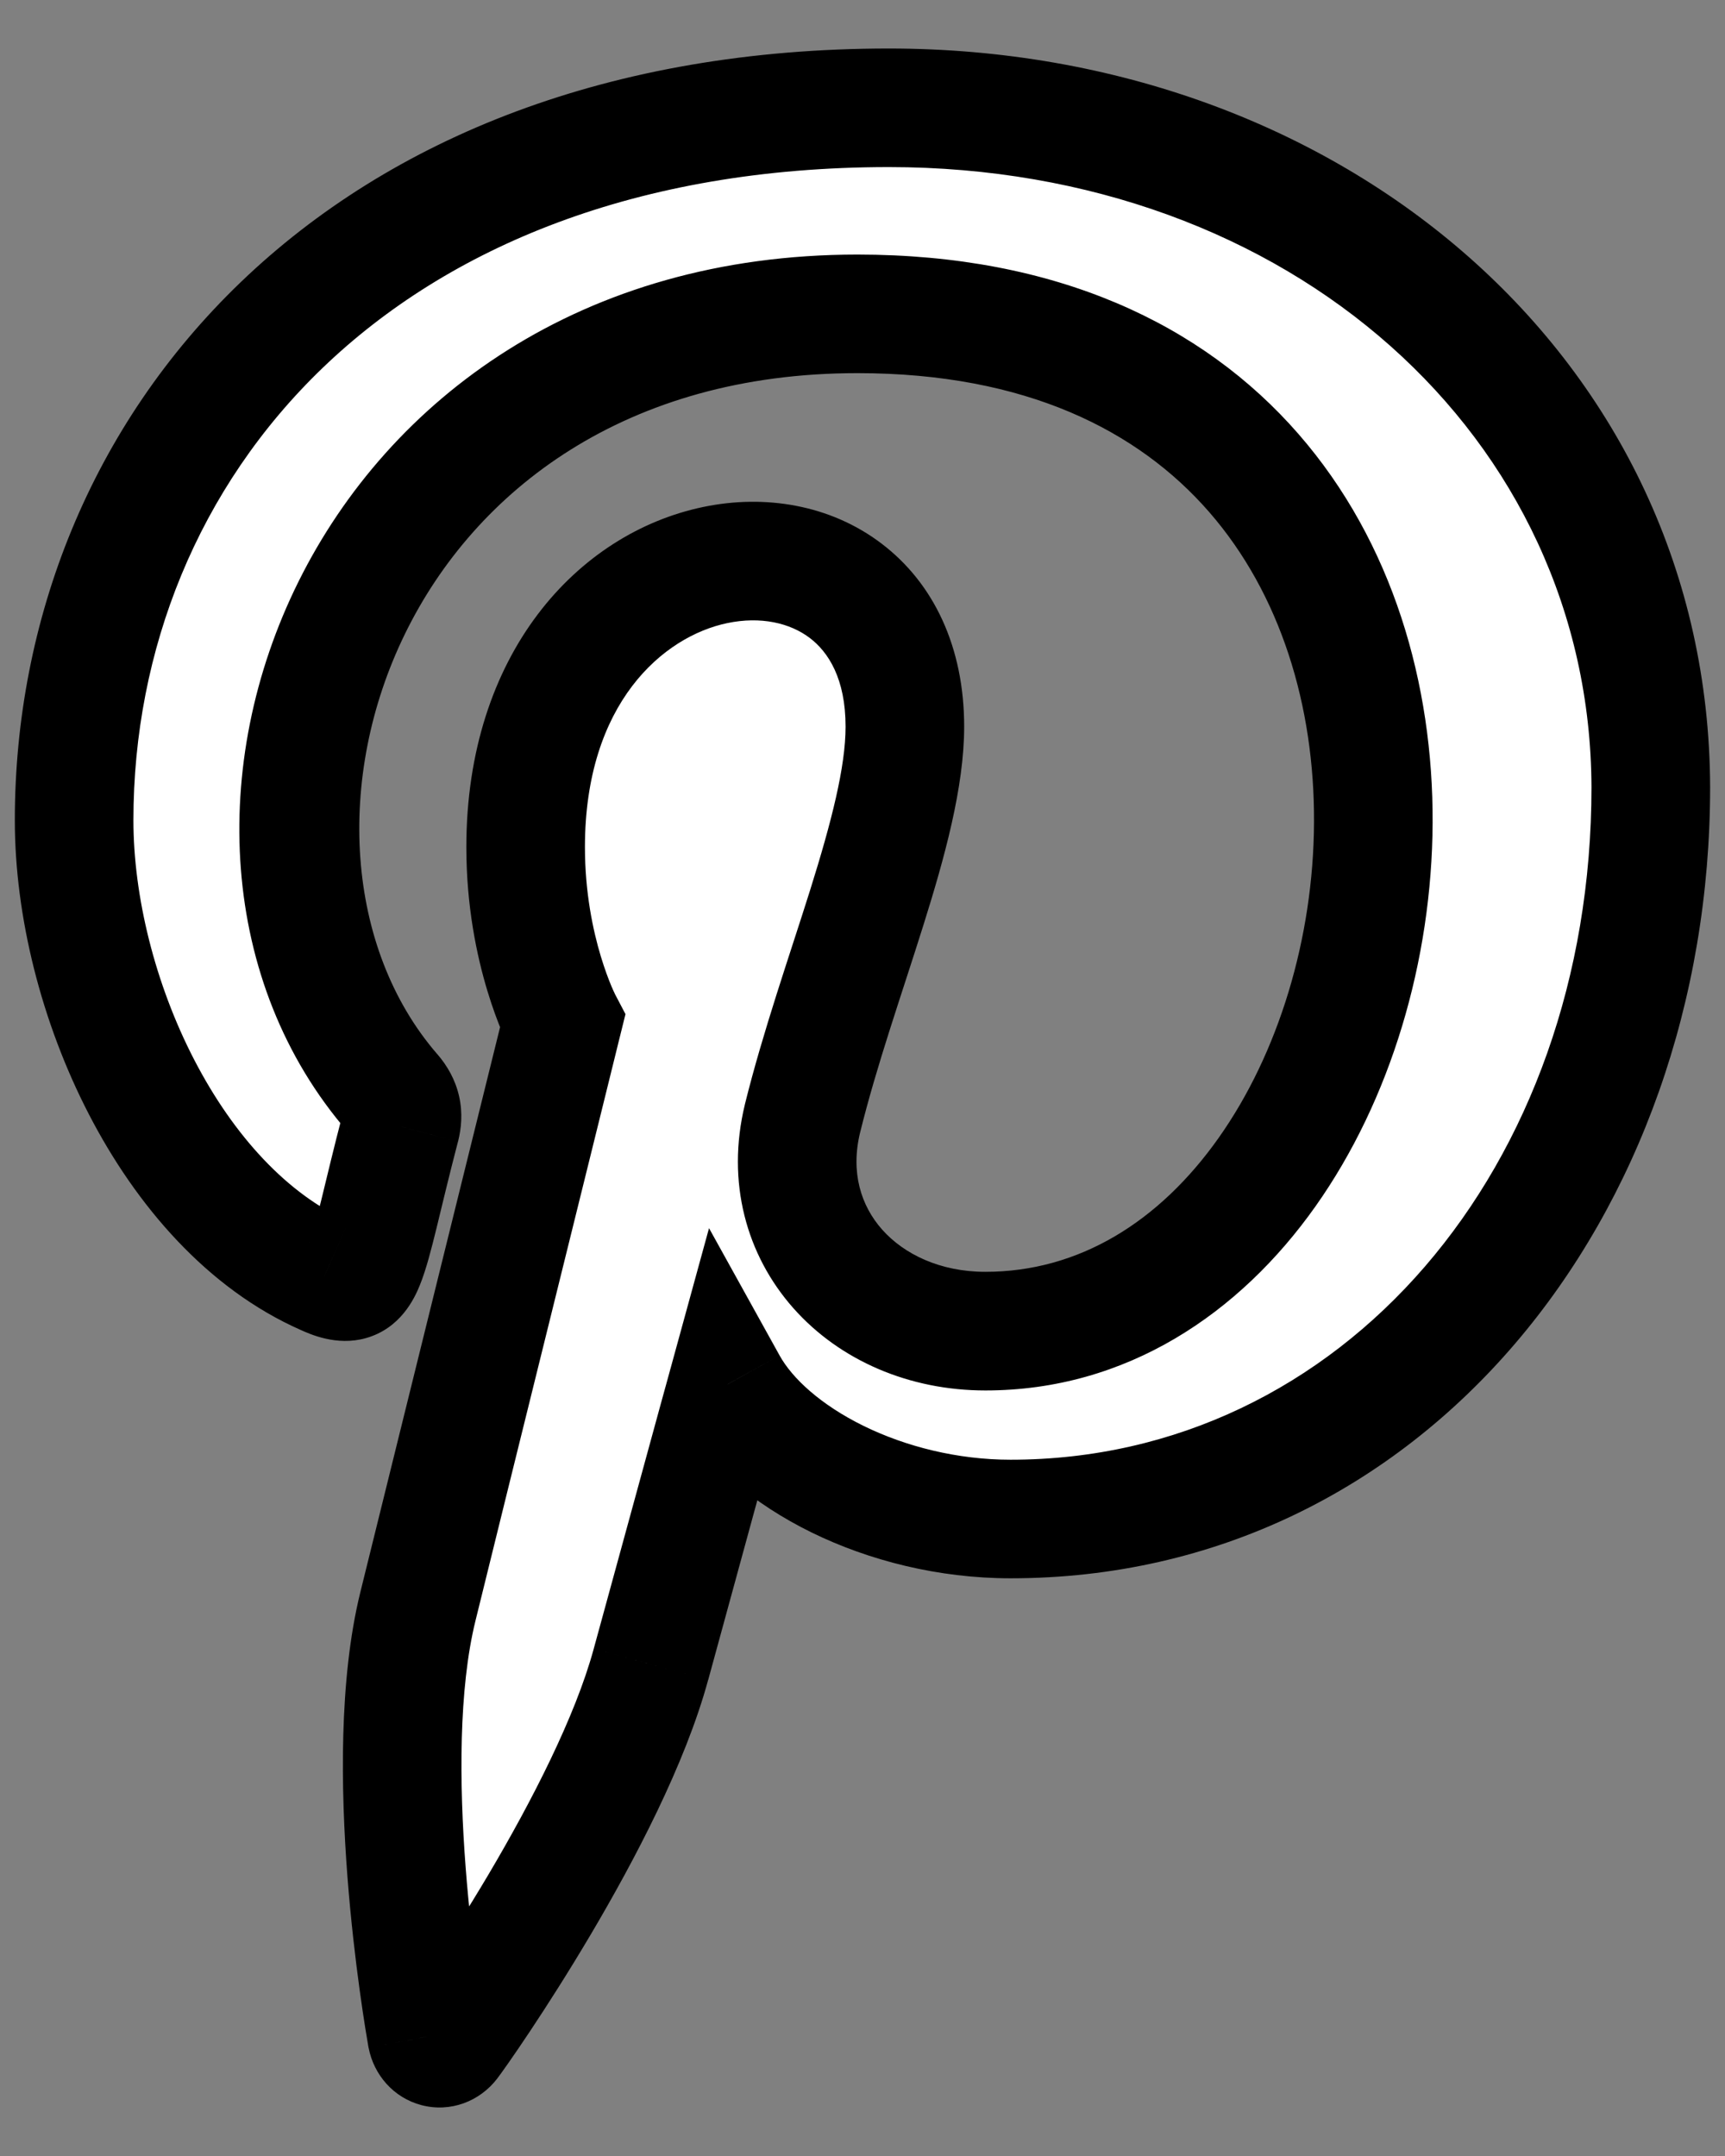 <svg width="32" height="40" viewBox="0 0 32 40" fill="none" xmlns="http://www.w3.org/2000/svg">
<rect x="0" y="0" width="32" height="40" fill="#808080" stroke="none"/>
<path d="M16.489 2C6.62 2.002 1.375 8.324 1.375 15.218C1.375 18.415 3.162 22.403 6.022 23.668C6.838 24.035 6.73 23.587 7.432 20.901C7.487 20.678 7.459 20.485 7.279 20.276C3.19 15.546 6.481 5.824 15.905 5.824C29.545 5.824 26.997 24.697 18.279 24.697C16.032 24.697 14.357 22.933 14.887 20.75C15.529 18.151 16.786 15.356 16.786 13.482C16.786 8.761 9.751 9.461 9.751 15.717C9.751 17.651 10.435 18.956 10.435 18.956C10.435 18.956 8.171 28.1 7.752 29.808C7.04 32.7 7.848 37.382 7.918 37.785C7.962 38.008 8.21 38.078 8.35 37.895C8.573 37.602 11.309 33.7 12.076 30.878C12.355 29.851 13.499 25.68 13.499 25.68C14.254 27.043 16.429 28.183 18.747 28.183C25.64 28.183 30.623 22.122 30.623 14.603C30.599 7.394 24.43 2 16.489 2Z" fill="#ffffff"/>
<path d="M16.489 2L16.489 0.9L16.489 0.9L16.489 2ZM6.022 23.668L6.474 22.665L6.467 22.661L6.022 23.668ZM7.432 20.901L8.496 21.18L8.5 21.167L7.432 20.901ZM7.279 20.276L8.112 19.557L8.111 19.557L7.279 20.276ZM14.887 20.75L13.819 20.486L13.818 20.491L14.887 20.75ZM10.435 18.956L11.503 19.22L11.603 18.815L11.409 18.445L10.435 18.956ZM7.752 29.808L8.82 30.071L8.82 30.071L7.752 29.808ZM7.918 37.785L6.834 37.975L6.836 37.986L6.839 37.997L7.918 37.785ZM8.35 37.895L7.476 37.227L7.475 37.228L8.35 37.895ZM12.076 30.878L13.137 31.166L13.138 31.166L12.076 30.878ZM13.499 25.68L14.462 25.148L13.153 22.786L12.439 25.389L13.499 25.68ZM30.623 14.603L31.724 14.603L31.724 14.599L30.623 14.603ZM16.489 0.9C11.313 0.901 7.248 2.564 4.47 5.231C1.696 7.893 0.275 11.489 0.275 15.218H2.475C2.475 12.053 3.677 9.041 5.993 6.818C8.305 4.599 11.797 3.101 16.489 3.1L16.489 0.9ZM0.275 15.218C0.275 17.004 0.769 18.972 1.649 20.673C2.523 22.364 3.842 23.907 5.577 24.674L6.467 22.661C5.341 22.164 4.337 21.08 3.603 19.662C2.874 18.253 2.475 16.629 2.475 15.218H0.275ZM5.57 24.671C5.749 24.751 6.241 24.979 6.784 24.827C7.428 24.647 7.687 24.096 7.789 23.842C7.906 23.553 8.002 23.174 8.099 22.78C8.203 22.355 8.324 21.84 8.496 21.18L6.368 20.623C6.189 21.306 6.061 21.853 5.962 22.256C5.856 22.69 5.796 22.904 5.75 23.016C5.69 23.165 5.778 22.824 6.192 22.709C6.371 22.659 6.504 22.685 6.536 22.692C6.563 22.699 6.552 22.7 6.474 22.665L5.57 24.671ZM8.5 21.167C8.556 20.939 8.587 20.656 8.518 20.345C8.448 20.031 8.296 19.77 8.112 19.557L6.446 20.995C6.442 20.99 6.394 20.93 6.37 20.821C6.346 20.715 6.363 20.641 6.364 20.636L8.5 21.167ZM8.111 19.557C4.705 15.617 7.32 6.923 15.905 6.923V4.723C5.642 4.723 1.675 15.476 6.447 20.995L8.111 19.557ZM15.905 6.923C19.041 6.923 21.12 7.997 22.427 9.495C23.757 11.02 24.386 13.1 24.376 15.255C24.366 17.413 23.713 19.547 22.606 21.112C21.506 22.667 20.016 23.596 18.279 23.596V25.797C20.9 25.797 22.998 24.367 24.402 22.383C25.798 20.41 26.564 17.825 26.576 15.265C26.588 12.702 25.842 10.064 24.085 8.049C22.307 6.01 19.59 4.723 15.905 4.723V6.923ZM18.279 23.596C17.442 23.596 16.771 23.27 16.364 22.812C15.97 22.367 15.776 21.75 15.956 21.009L13.818 20.491C13.468 21.932 13.847 23.288 14.719 24.272C15.579 25.241 16.868 25.797 18.279 25.797V23.596ZM15.955 21.014C16.265 19.758 16.716 18.483 17.127 17.173C17.517 15.931 17.886 14.611 17.886 13.482H15.686C15.686 14.227 15.427 15.242 15.028 16.515C14.649 17.721 14.151 19.143 13.819 20.486L15.955 21.014ZM17.886 13.482C17.886 12.012 17.326 10.823 16.352 10.084C15.4 9.361 14.184 9.168 13.044 9.406C10.712 9.893 8.651 12.136 8.651 15.717H10.851C10.851 13.043 12.307 11.807 13.493 11.56C14.112 11.431 14.654 11.557 15.022 11.836C15.367 12.098 15.686 12.592 15.686 13.482H17.886ZM8.651 15.717C8.651 16.813 8.844 17.73 9.04 18.379C9.138 18.704 9.237 18.964 9.314 19.148C9.353 19.24 9.386 19.314 9.412 19.367C9.424 19.394 9.435 19.416 9.443 19.432C9.447 19.441 9.451 19.448 9.454 19.453C9.455 19.456 9.457 19.459 9.458 19.461C9.458 19.462 9.459 19.463 9.459 19.464C9.46 19.465 9.46 19.465 9.46 19.465C9.46 19.466 9.46 19.466 9.46 19.466C9.461 19.466 9.461 19.467 10.435 18.956C11.409 18.445 11.409 18.446 11.41 18.446C11.41 18.446 11.41 18.446 11.41 18.446C11.41 18.447 11.41 18.447 11.41 18.447C11.411 18.448 11.411 18.449 11.411 18.449C11.412 18.45 11.412 18.451 11.412 18.451C11.412 18.452 11.412 18.451 11.411 18.449C11.41 18.446 11.406 18.438 11.4 18.425C11.387 18.4 11.368 18.356 11.342 18.296C11.291 18.175 11.22 17.988 11.146 17.745C10.999 17.257 10.851 16.556 10.851 15.717H8.651ZM10.435 18.956C9.367 18.692 9.367 18.692 9.367 18.692C9.367 18.692 9.367 18.692 9.367 18.692C9.367 18.692 9.367 18.693 9.367 18.693C9.367 18.695 9.366 18.696 9.366 18.698C9.364 18.703 9.363 18.709 9.361 18.718C9.356 18.735 9.35 18.761 9.342 18.795C9.325 18.862 9.3 18.961 9.269 19.088C9.206 19.341 9.116 19.705 9.007 20.147C8.788 21.031 8.492 22.228 8.183 23.477C7.565 25.977 6.894 28.691 6.683 29.546L8.82 30.071C9.029 29.218 9.7 26.506 10.319 24.006C10.628 22.756 10.924 21.56 11.143 20.676C11.252 20.234 11.342 19.87 11.405 19.616C11.436 19.49 11.461 19.391 11.477 19.323C11.486 19.29 11.492 19.264 11.496 19.247C11.498 19.238 11.5 19.231 11.501 19.227C11.502 19.225 11.502 19.223 11.502 19.222C11.502 19.221 11.503 19.221 11.503 19.221C11.503 19.221 11.503 19.221 11.503 19.22C11.503 19.22 11.503 19.22 10.435 18.956ZM6.683 29.546C6.284 31.171 6.322 33.211 6.445 34.815C6.571 36.447 6.796 37.758 6.834 37.975L9.002 37.596C8.969 37.41 8.756 36.178 8.638 34.646C8.518 33.085 8.508 31.338 8.82 30.071L6.683 29.546ZM6.839 37.997C6.935 38.491 7.296 38.918 7.817 39.056C8.356 39.198 8.9 38.987 9.225 38.562L7.475 37.228C7.66 36.986 8.011 36.831 8.379 36.929C8.73 37.021 8.944 37.302 8.997 37.574L6.839 37.997ZM9.224 38.563C9.368 38.375 10.132 37.288 10.956 35.895C11.772 34.516 12.713 32.728 13.137 31.166L11.014 30.59C10.672 31.849 9.862 33.424 9.063 34.775C8.67 35.438 8.294 36.025 8.003 36.463C7.857 36.682 7.733 36.863 7.64 36.996C7.594 37.063 7.555 37.117 7.526 37.158C7.512 37.178 7.5 37.195 7.491 37.207C7.486 37.213 7.483 37.218 7.48 37.222C7.477 37.225 7.476 37.227 7.476 37.227L9.224 38.563ZM13.138 31.166C13.277 30.654 13.632 29.356 13.953 28.185C14.114 27.599 14.265 27.046 14.377 26.639C14.433 26.436 14.479 26.269 14.511 26.153C14.527 26.095 14.539 26.049 14.547 26.019C14.552 26.003 14.555 25.991 14.557 25.984C14.558 25.98 14.559 25.977 14.559 25.975C14.56 25.974 14.56 25.973 14.56 25.972C14.56 25.972 14.56 25.972 14.56 25.972C14.56 25.972 14.56 25.972 14.56 25.972C14.56 25.972 14.56 25.972 13.499 25.68C12.439 25.389 12.439 25.389 12.439 25.389C12.439 25.389 12.439 25.39 12.439 25.39C12.439 25.39 12.439 25.39 12.438 25.39C12.438 25.391 12.438 25.391 12.438 25.392C12.437 25.394 12.437 25.397 12.435 25.401C12.433 25.409 12.43 25.421 12.426 25.436C12.417 25.467 12.405 25.513 12.389 25.571C12.357 25.687 12.311 25.854 12.255 26.057C12.144 26.464 11.992 27.018 11.832 27.603C11.511 28.773 11.154 30.074 11.014 30.59L13.138 31.166ZM12.537 26.213C13.057 27.152 13.996 27.911 15.052 28.43C16.125 28.956 17.413 29.282 18.747 29.282V27.082C17.762 27.082 16.804 26.839 16.021 26.455C15.223 26.063 14.696 25.571 14.462 25.148L12.537 26.213ZM18.747 29.282C26.399 29.282 31.724 22.567 31.724 14.603H29.523C29.523 21.678 24.881 27.082 18.747 27.082V29.282ZM31.724 14.599C31.697 6.667 24.912 0.9 16.489 0.9V3.1C23.948 3.1 29.502 8.121 29.523 14.607L31.724 14.599Z" fill="#000000"/>
</svg>
